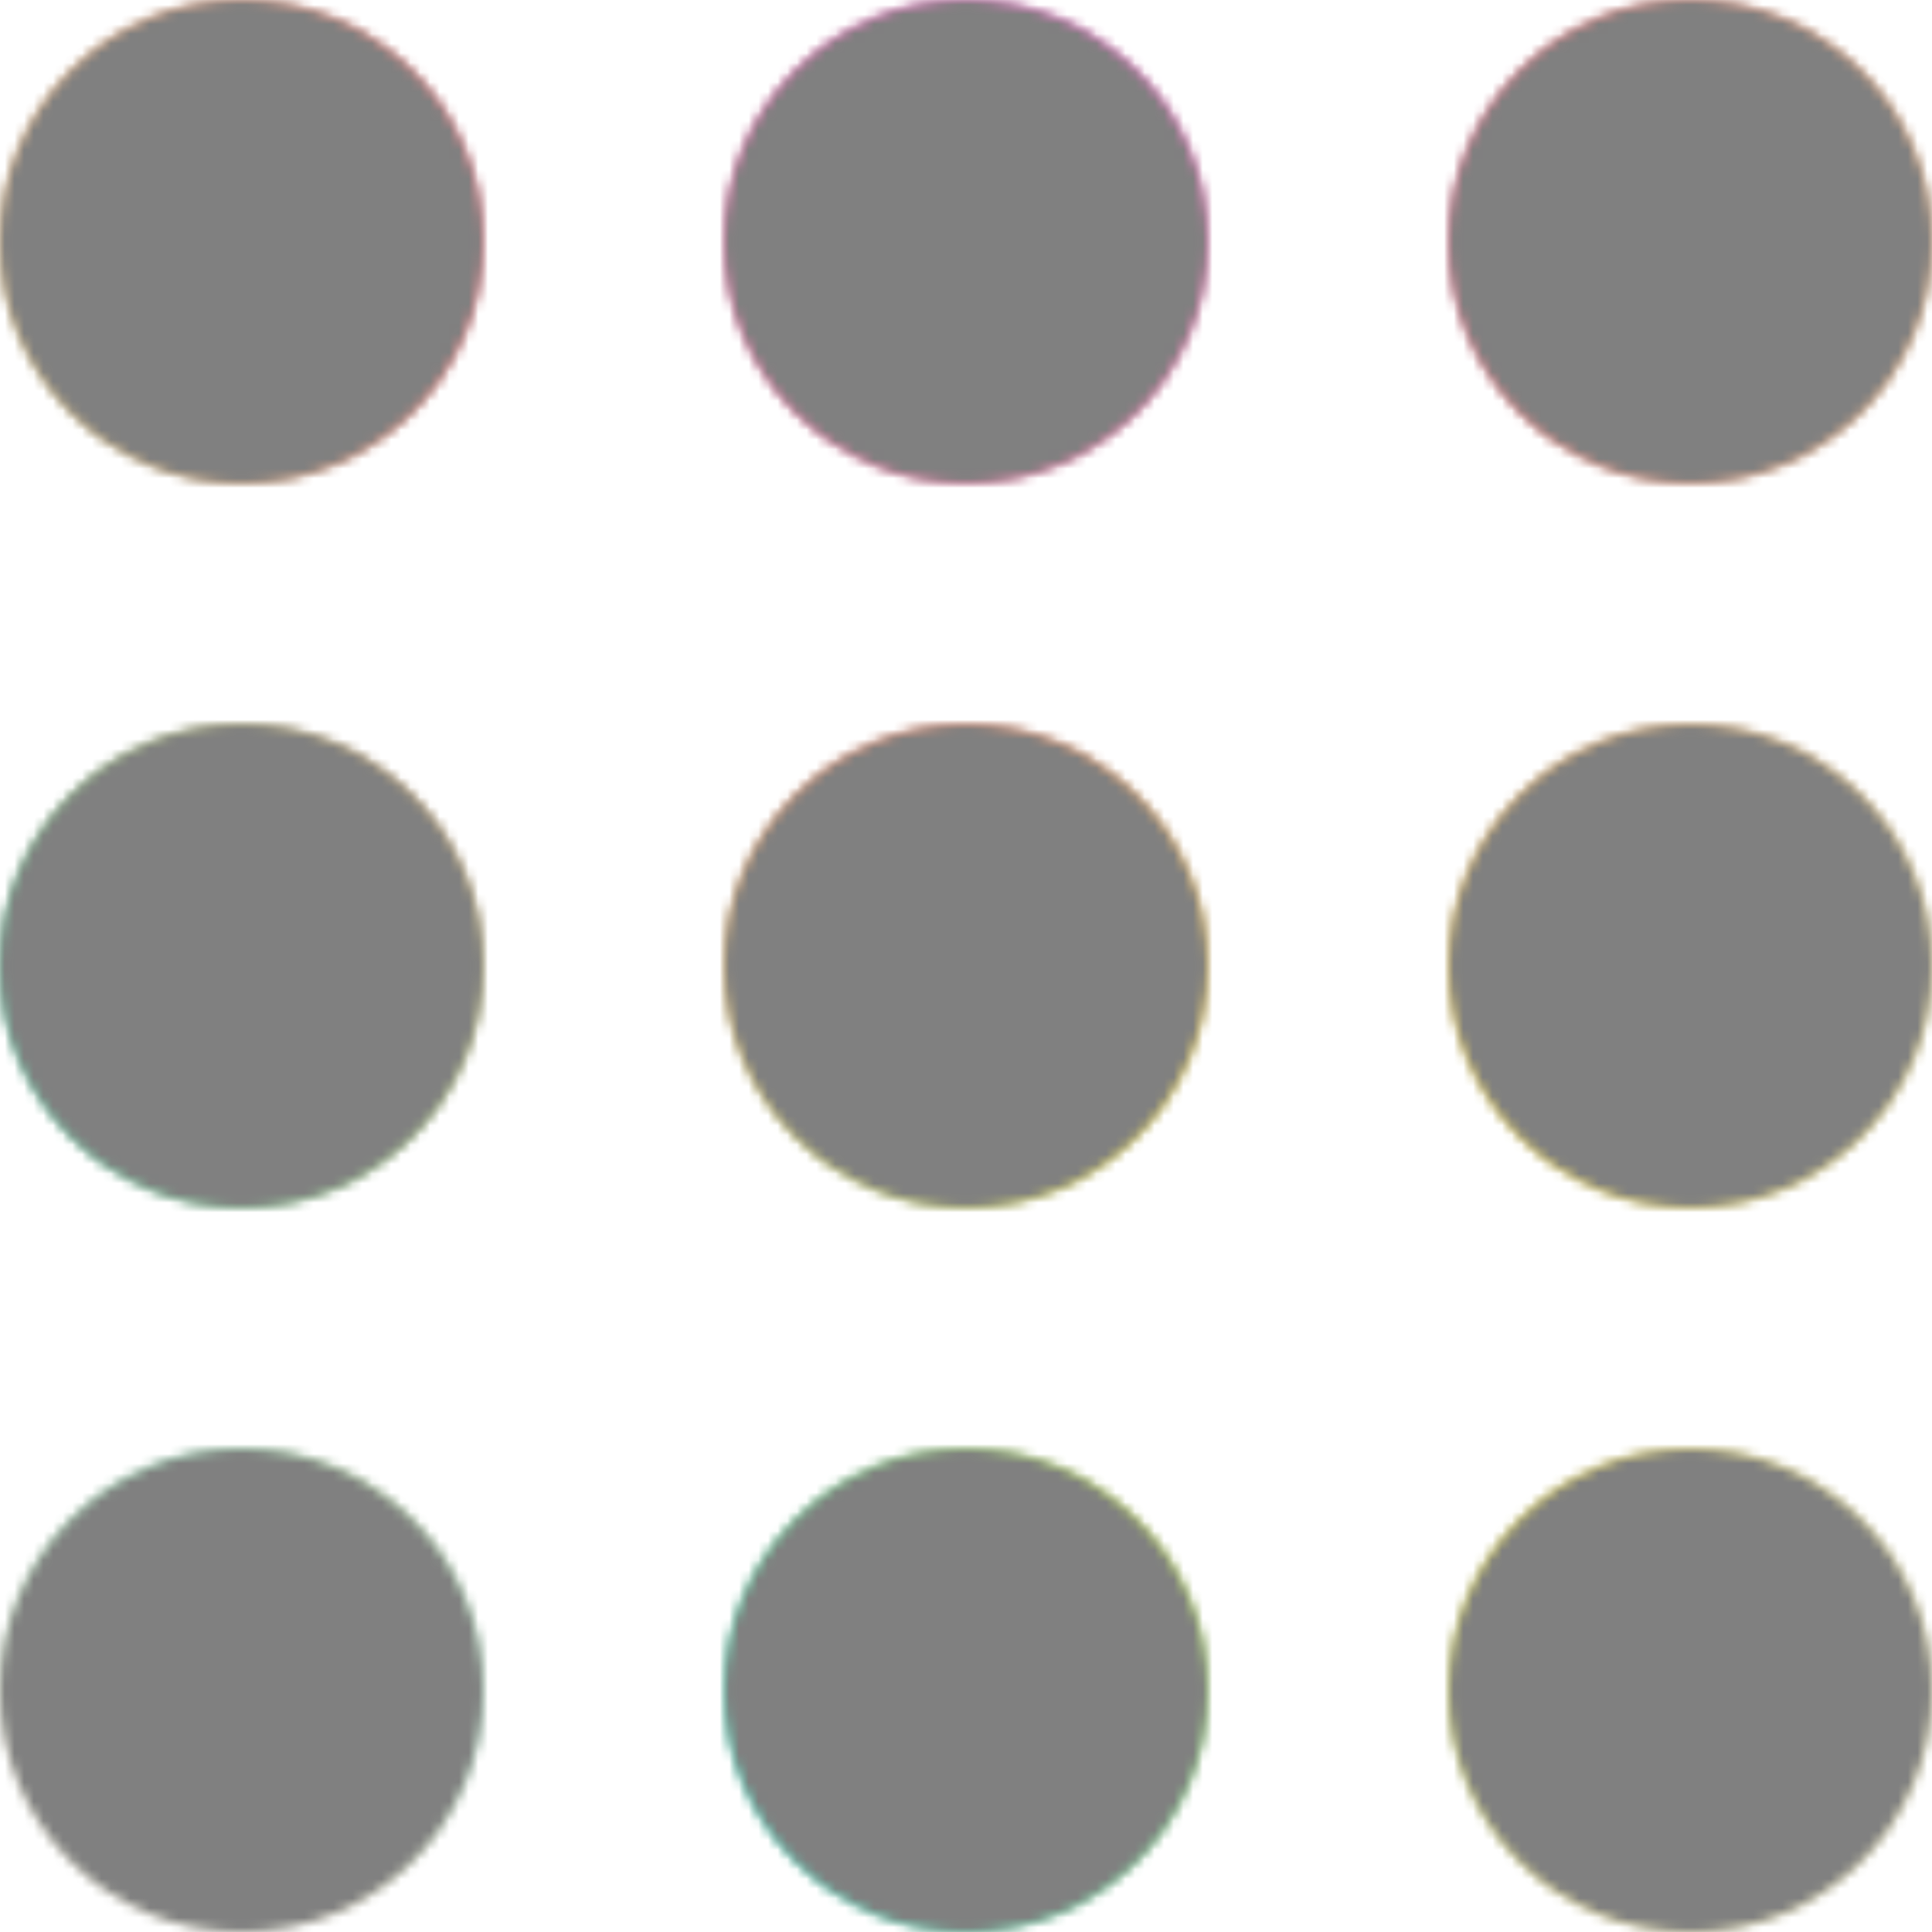 <svg xmlns="http://www.w3.org/2000/svg" fill="none" viewBox="0 0 200 200" width="400" height="400" class="coolshapes ellipse-6 "><g clip-path="url(#cs_clip_1_ellipse-6)"><mask id="cs_mask_1_ellipse-6" style="mask-type:alpha" width="200" height="200" x="0" y="0" maskUnits="userSpaceOnUse"><path fill="#fff" d="M200 25c0 13.807-11.193 25-25 25s-25-11.193-25-25 11.193-25 25-25 25 11.193 25 25zM200 175c0 13.807-11.193 25-25 25s-25-11.193-25-25 11.193-25 25-25 25 11.193 25 25zM175 125c13.807 0 25-11.193 25-25s-11.193-25-25-25-25 11.193-25 25 11.193 25 25 25zM125 175c0 13.807-11.193 25-25 25s-25-11.193-25-25 11.193-25 25-25 25 11.193 25 25zM100 50c13.807 0 25-11.193 25-25S113.807 0 100 0 75 11.193 75 25s11.193 25 25 25zM50 175c0 13.807-11.193 25-25 25S0 188.807 0 175s11.193-25 25-25 25 11.193 25 25zM100 125c13.807 0 25-11.193 25-25s-11.193-25-25-25-25 11.193-25 25 11.193 25 25 25zM50 25c0 13.807-11.193 25-25 25S0 38.807 0 25 11.193 0 25 0s25 11.193 25 25zM25 125c13.807 0 25-11.193 25-25S38.807 75 25 75 0 86.193 0 100s11.193 25 25 25z"></path></mask><g mask="url(#cs_mask_1_ellipse-6)"><path fill="#fff" d="M200 0H0v200h200V0z"></path><path fill="#FFFDEA" d="M200 0H0v200h200V0z"></path><path fill="url(#paint0_radial_748_4763)" d="M200 0H0v200h200V0z"></path><path fill="url(#paint1_radial_748_4763)" d="M200 0H0v200h200V0z"></path><path fill="url(#paint2_radial_748_4763)" d="M200 0H0v200h200V0z"></path><path fill="url(#paint3_radial_748_4763)" d="M200 0H0v200h200V0z"></path></g></g><defs><radialGradient id="paint0_radial_748_4763" cx="0" cy="0" r="1" gradientTransform="matrix(82 6 -6 82 11.5 100)" gradientUnits="userSpaceOnUse"><stop stop-color="#00C5DF"></stop><stop offset="1" stop-color="#0CE548" stop-opacity="0"></stop></radialGradient><radialGradient id="paint1_radial_748_4763" cx="0" cy="0" r="1" gradientTransform="rotate(73.352 43.022 75.99) scale(162.304)" gradientUnits="userSpaceOnUse"><stop stop-color="#FF58E4"></stop><stop offset="0.383" stop-color="#FF7776"></stop><stop offset="1" stop-color="#FFE500" stop-opacity="0"></stop></radialGradient><radialGradient id="paint2_radial_748_4763" cx="0" cy="0" r="1" gradientTransform="rotate(-86.927 139.95 32.493) scale(74.607)" gradientUnits="userSpaceOnUse"><stop offset="0.355" stop-color="#00F0FF"></stop><stop offset="1" stop-color="#FFD977" stop-opacity="0"></stop></radialGradient><radialGradient id="paint3_radial_748_4763" cx="0" cy="0" r="1" gradientTransform="rotate(-123.011 105.927 34.745) scale(93.612)" gradientUnits="userSpaceOnUse"><stop stop-color="#FFE500"></stop><stop offset="1" stop-color="#FFE927" stop-opacity="0"></stop></radialGradient><clipPath id="cs_clip_1_ellipse-6"><path fill="#fff" d="M0 0H200V200H0z"></path></clipPath></defs><g style="mix-blend-mode:overlay" mask="url(#cs_mask_1_ellipse-6)"><path fill="gray" stroke="transparent" d="M200 0H0v200h200V0z" filter="url(#cs_noise_1_ellipse-6)"></path></g><defs><filter id="cs_noise_1_ellipse-6" width="100%" height="100%" x="0%" y="0%" filterUnits="objectBoundingBox"><feTurbulence baseFrequency="0.6" numOctaves="5" result="out1" seed="4"></feTurbulence><feComposite in="out1" in2="SourceGraphic" operator="in" result="out2"></feComposite><feBlend in="SourceGraphic" in2="out2" mode="overlay" result="out3"></feBlend></filter></defs></svg>